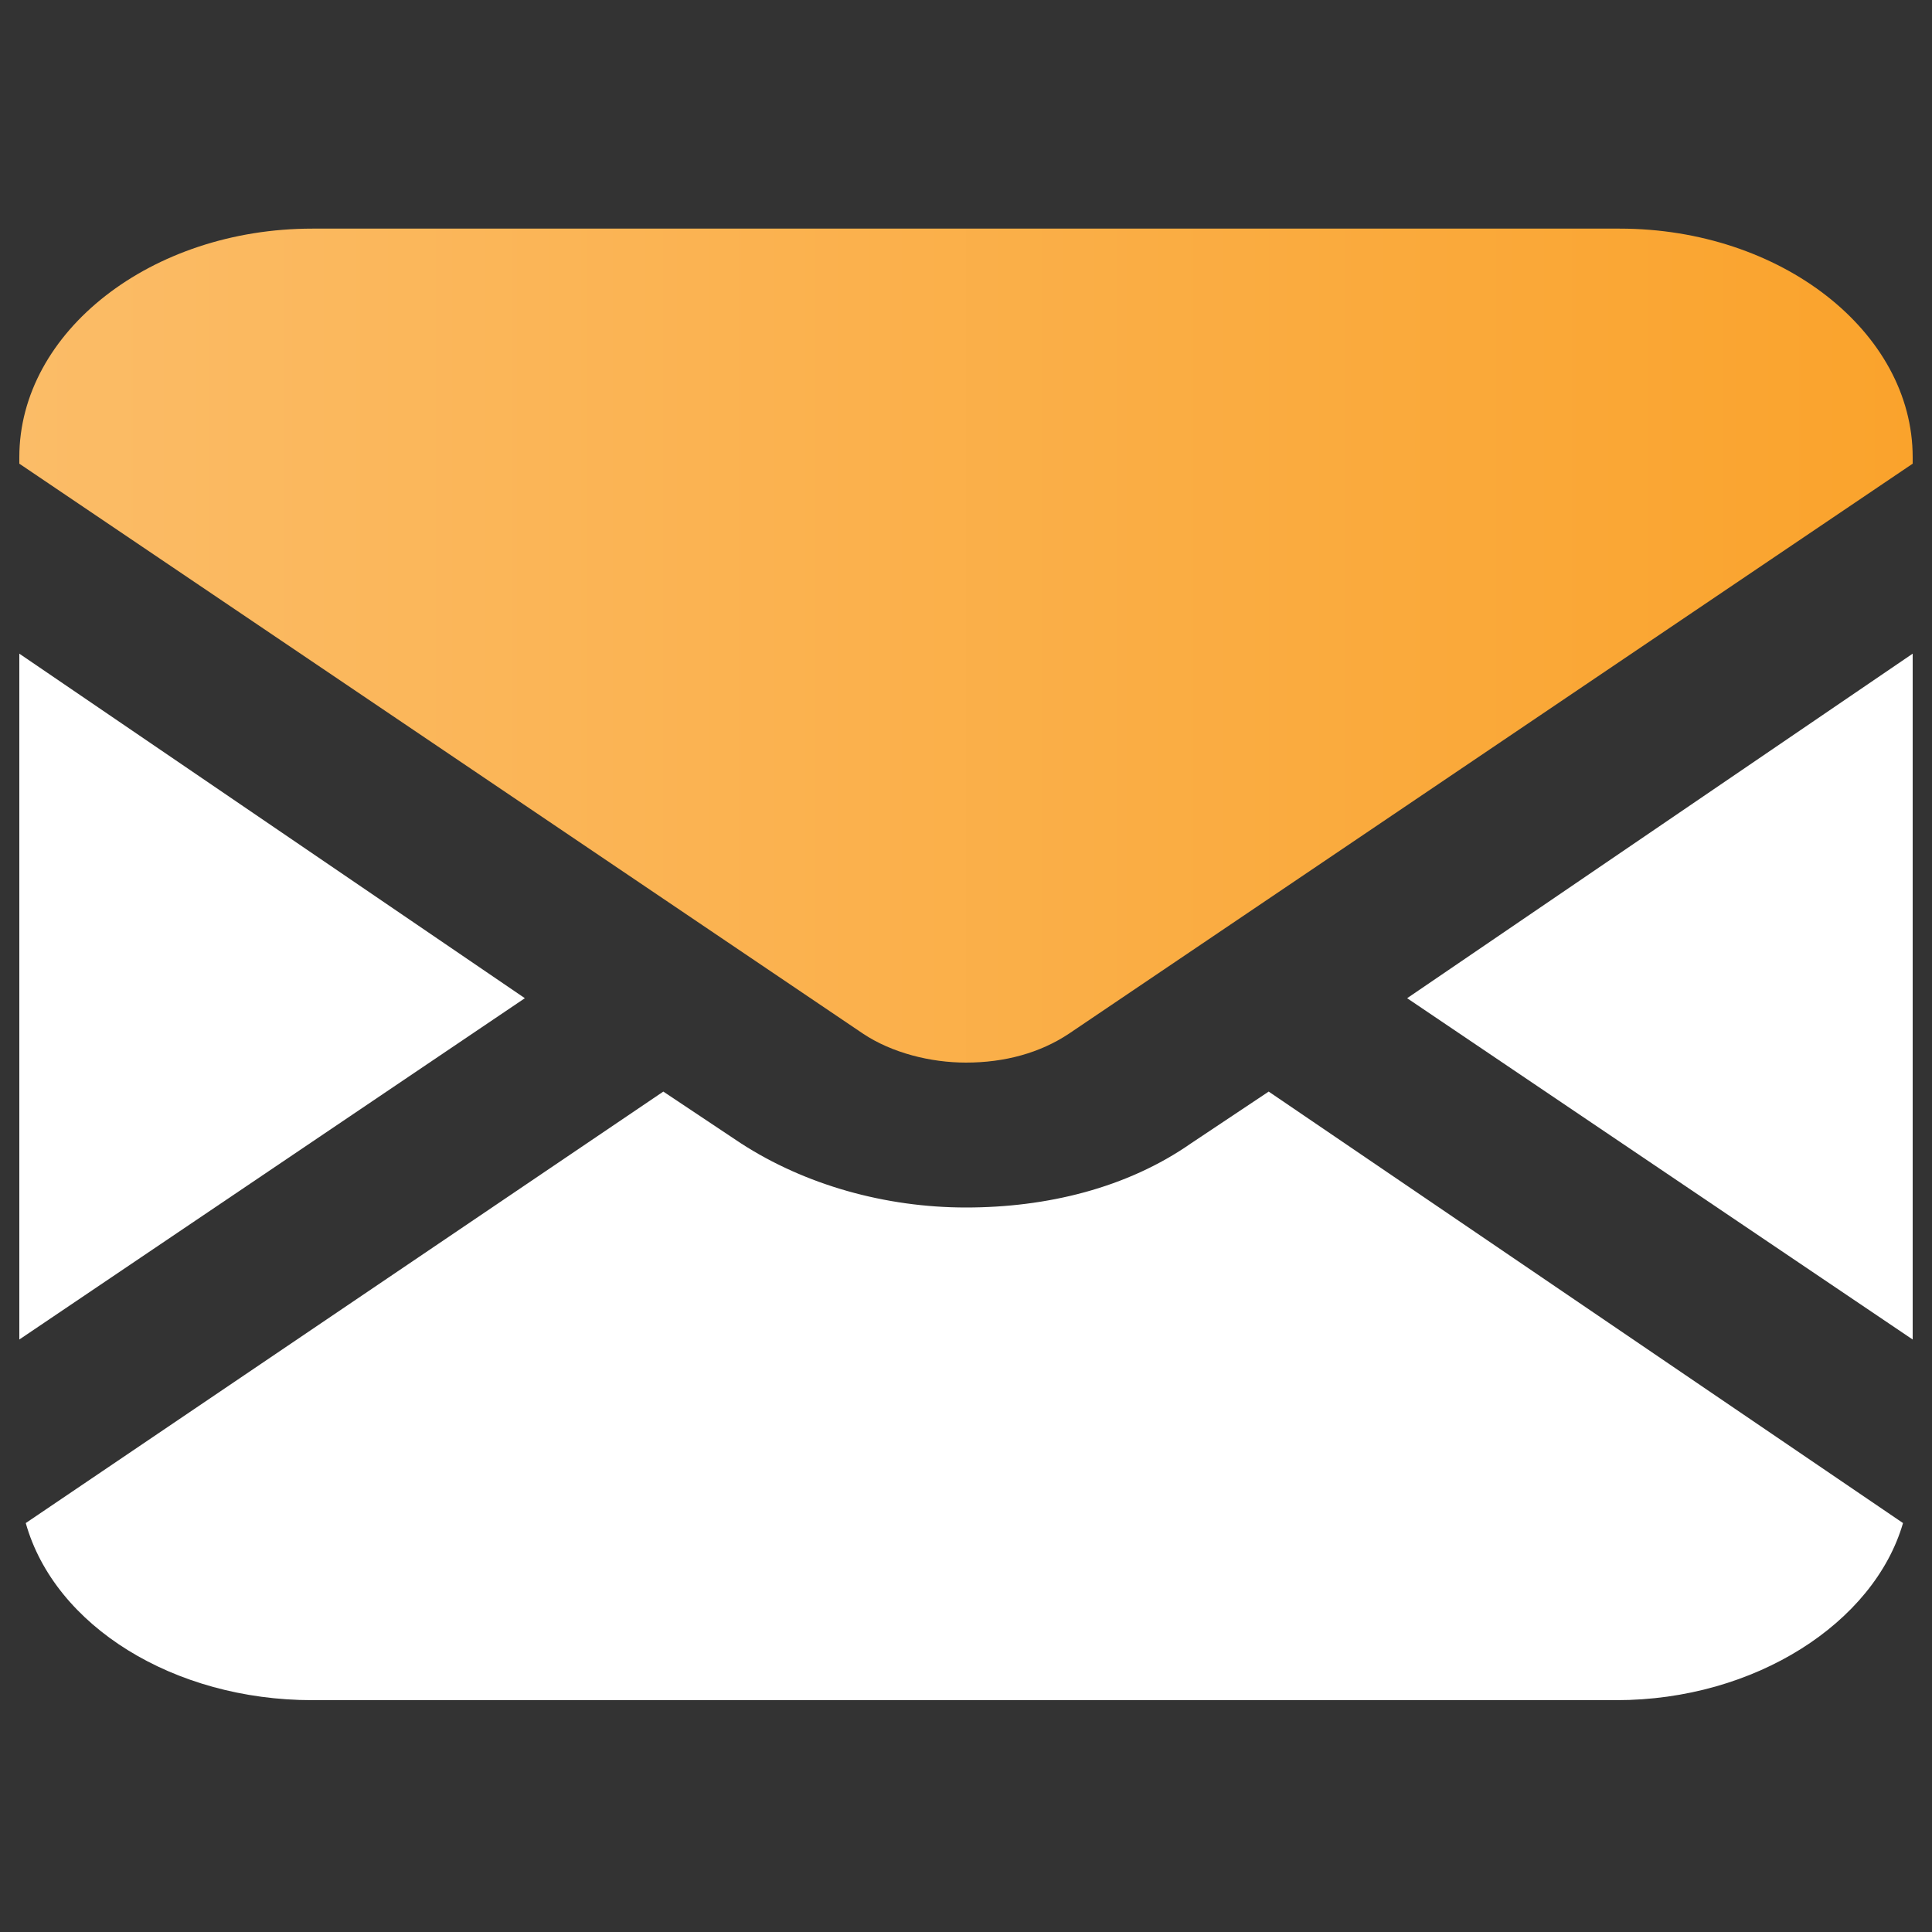 <?xml version="1.0" encoding="utf-8"?>
<!-- Generator: Adobe Illustrator 27.0.0, SVG Export Plug-In . SVG Version: 6.00 Build 0)  -->
<svg version="1.1" id="Layer_1" xmlns="http://www.w3.org/2000/svg" xmlns:xlink="http://www.w3.org/1999/xlink" x="0px" y="0px"
	 viewBox="0 0 60 60" style="enable-background:new 0 0 60 60;" xml:space="preserve">
<rect x="0" y="0" width="60" height="60" fill="#333333" stroke="none"/>
<style type="text/css">
	.st0{fill:#FFFFFF;}
	.st1{fill:url(#SVGID_1_);}
</style>
<g>
	<polygon class="st0" points="59.4,41.6 59.4,20.3 43.7,31 	"/>
	<linearGradient id="SVGID_1_" gradientUnits="userSpaceOnUse" x1="0.591" y1="20.134" x2="59.409" y2="20.134">
		<stop  offset="0" style="stop-color:#FBBC67"/>
		<stop  offset="1" style="stop-color:#FAA32C"/>
	</linearGradient>
	<path class="st1" d="M50.3,7.1H9.7c-5,0-9.1,3.2-9.1,7.1v0.2l26.2,17.7c0.9,0.6,2.1,0.9,3.2,0.9c1.2,0,2.3-0.3,3.2-0.9l26.2-17.7
		v-0.2C59.4,10.3,55.3,7.1,50.3,7.1z"/>
	<path class="st0" d="M37,35.5c-2,1.4-4.5,2-7,2c-2.5,0-5-0.7-7-2l-2.4-1.6L0.8,47.3c0.9,3.2,4.6,5.5,8.9,5.5h40.5
		c4.3,0,8-2.4,8.9-5.5L39.4,33.9L37,35.5z"/>
	<polygon class="st0" points="0.6,20.3 0.6,41.6 16.3,31 	"/>
</g>
</svg>

